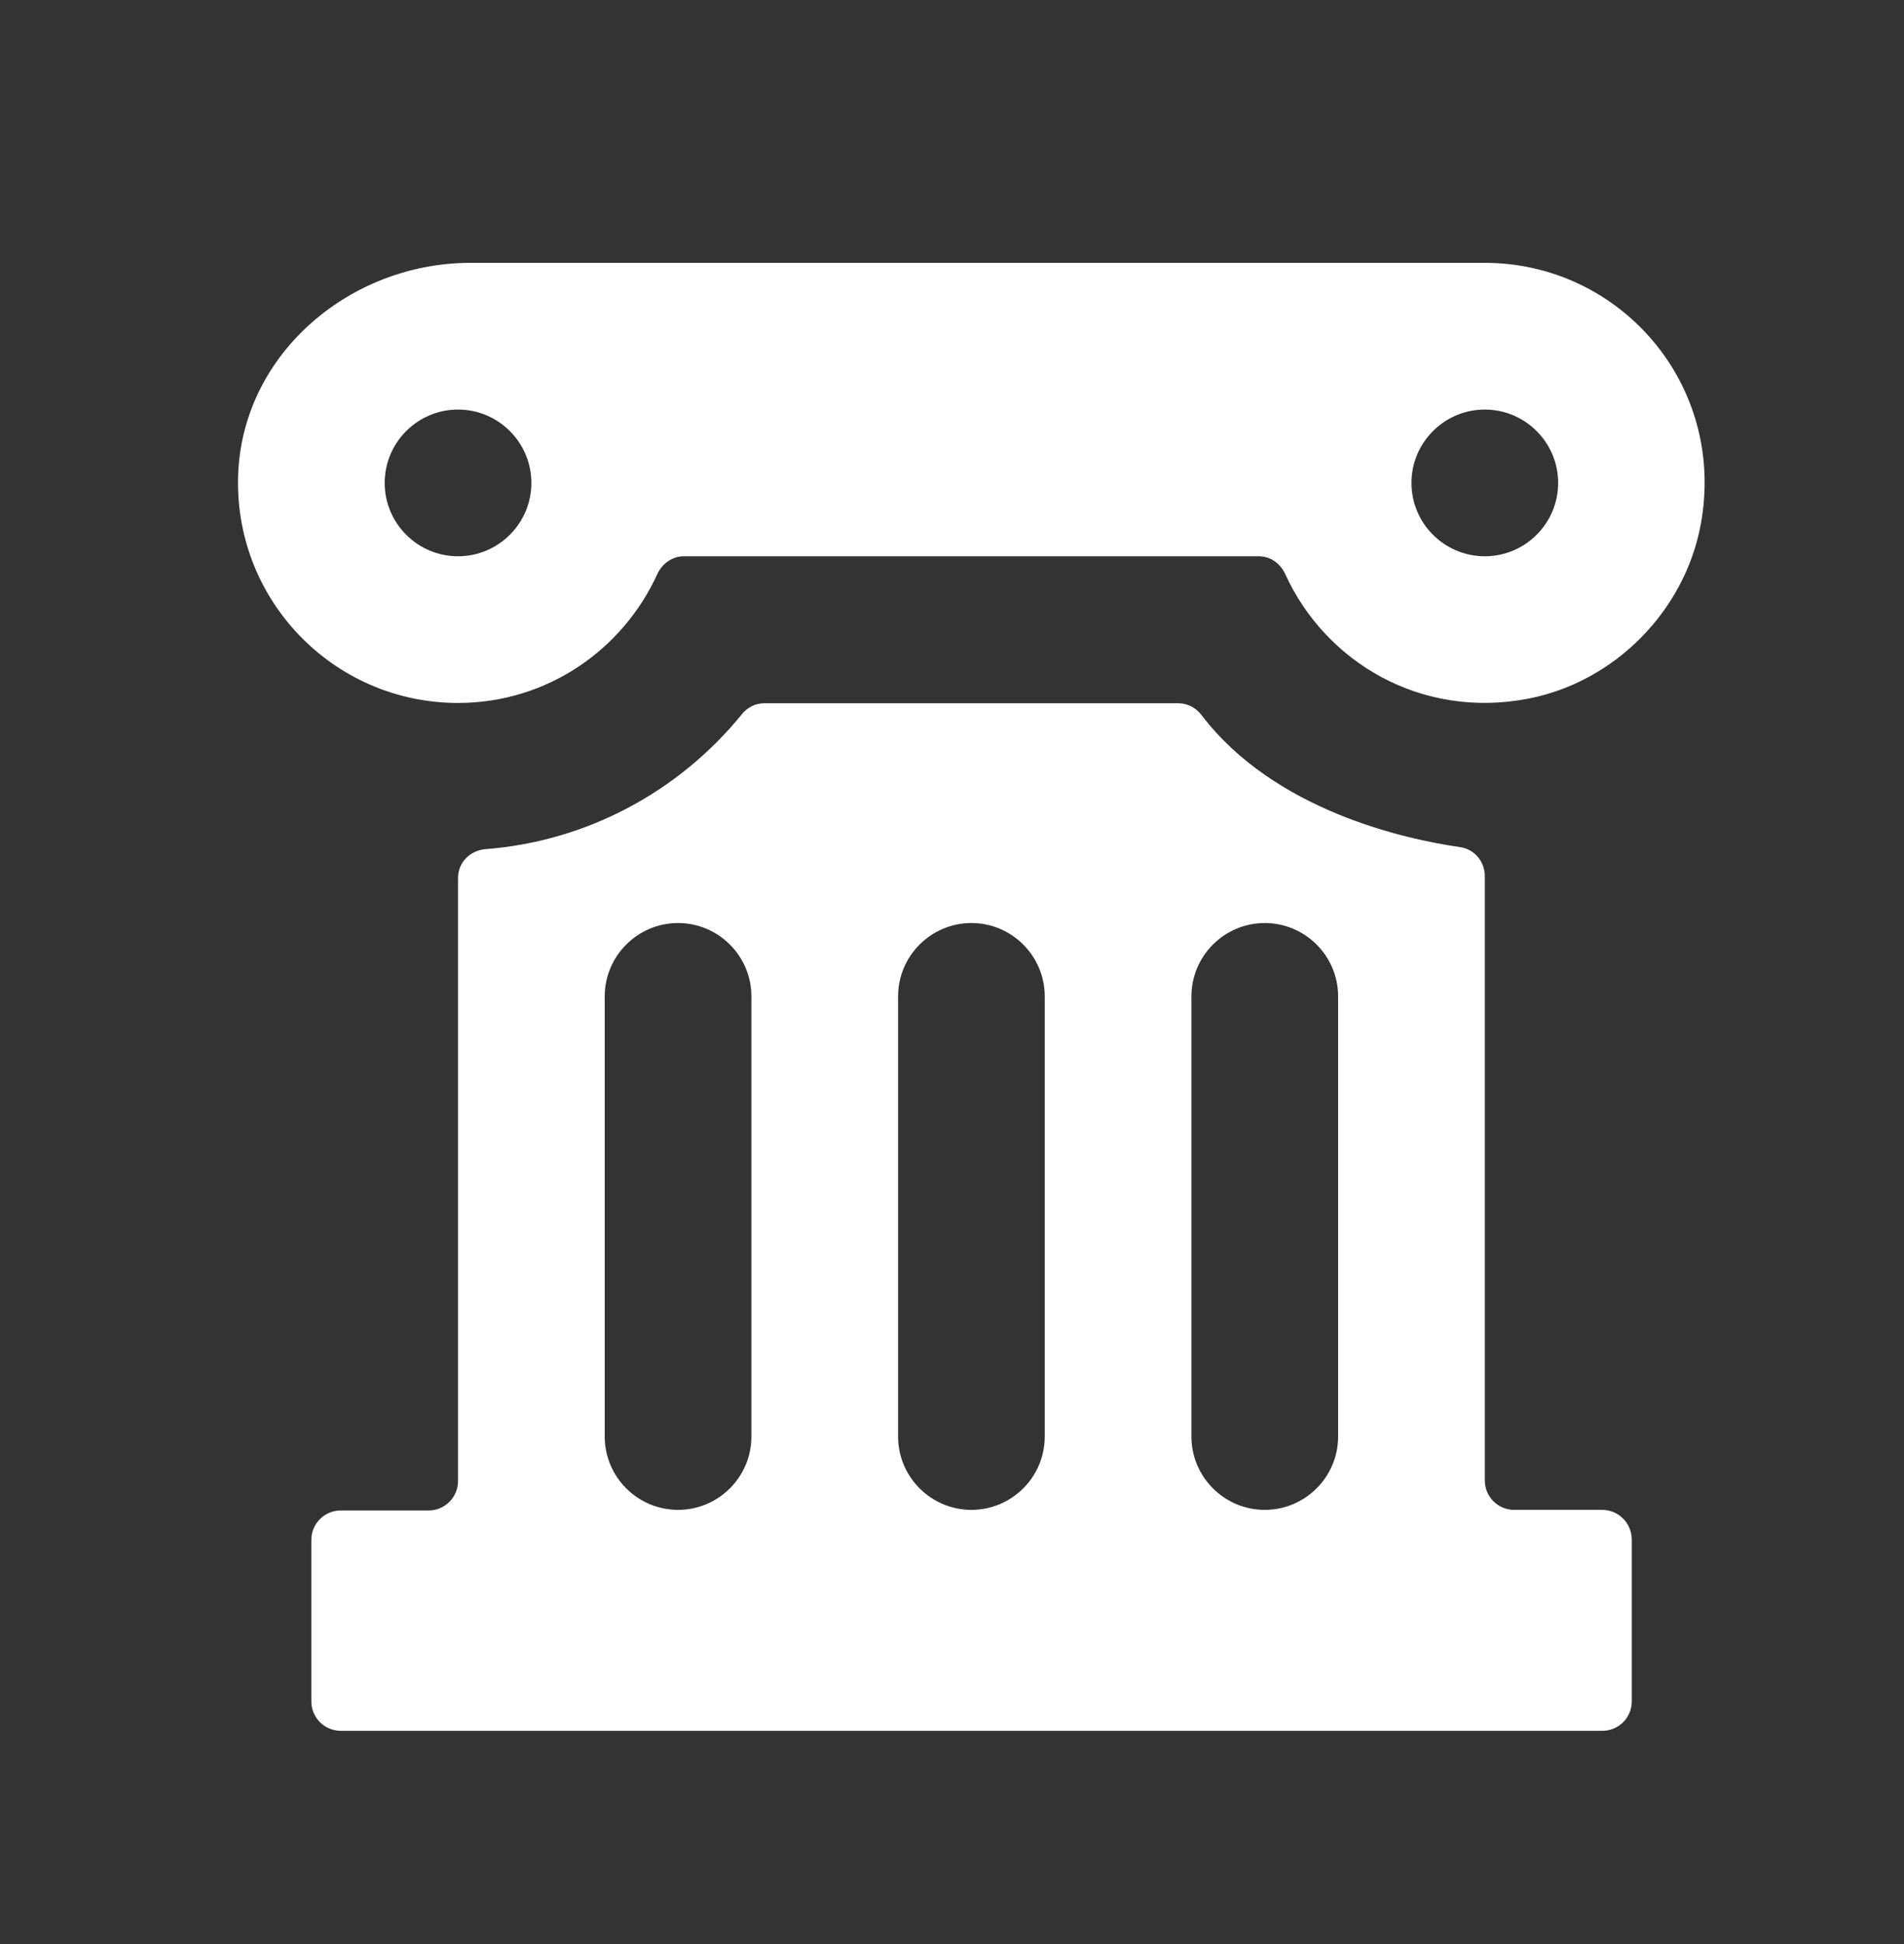<svg width="48" height="49" viewBox="0 0 48 49" fill="none" xmlns="http://www.w3.org/2000/svg">
<rect x="0" y="0" width="48" height="49" fill="#333333" stroke="none"/>
<path d="M37.432 6.625H11.86C8.854 6.625 6.168 8.874 6.008 11.873C5.84 15.069 8.381 17.718 11.547 17.718C13.782 17.718 15.696 16.386 16.57 14.472C16.694 14.203 16.948 14.021 17.24 14.021H31.732C32.031 14.021 32.278 14.203 32.402 14.472C33.414 16.692 35.831 18.133 38.531 17.609C40.708 17.187 42.476 15.396 42.877 13.213C43.525 9.69 40.839 6.625 37.432 6.625ZM11.547 14.021C10.528 14.021 9.698 13.191 9.698 12.172C9.698 11.153 10.528 10.323 11.547 10.323C12.566 10.323 13.396 11.153 13.396 12.172C13.396 13.191 12.566 14.021 11.547 14.021ZM37.432 14.021C36.413 14.021 35.583 13.191 35.583 12.172C35.583 11.153 36.413 10.323 37.432 10.323C38.451 10.323 39.281 11.153 39.281 12.172C39.281 13.191 38.451 14.021 37.432 14.021Z" fill="white"/>
<path d="M40.387 38.056H38.175C37.767 38.056 37.432 37.729 37.432 37.314V22.079C37.432 21.715 37.17 21.402 36.806 21.351C35.438 21.154 32.133 20.441 30.291 18.024C30.153 17.842 29.942 17.726 29.709 17.726H19.263C19.045 17.726 18.841 17.828 18.703 18.002C17.123 19.946 14.801 21.205 12.246 21.402C11.853 21.431 11.547 21.736 11.547 22.13V37.328C11.547 37.736 11.22 38.071 10.805 38.071H8.592C8.184 38.071 7.849 38.399 7.849 38.813V42.883C7.849 43.29 8.177 43.625 8.592 43.625H40.395C40.802 43.625 41.137 43.297 41.137 42.883V38.799C41.13 38.384 40.802 38.056 40.387 38.056ZM18.943 36.208C18.943 37.227 18.113 38.056 17.094 38.056C16.075 38.056 15.245 37.227 15.245 36.208V25.114C15.245 24.095 16.075 23.265 17.094 23.265C18.113 23.265 18.943 24.095 18.943 25.114V36.208ZM26.338 36.208C26.338 37.227 25.509 38.056 24.49 38.056C23.471 38.056 22.641 37.227 22.641 36.208V25.114C22.641 24.095 23.471 23.265 24.49 23.265C25.509 23.265 26.338 24.095 26.338 25.114V36.208ZM33.734 36.208C33.734 37.227 32.904 38.056 31.885 38.056C30.866 38.056 30.036 37.227 30.036 36.208V25.114C30.036 24.095 30.866 23.265 31.885 23.265C32.904 23.265 33.734 24.095 33.734 25.114V36.208Z" fill="white"/>
</svg>
